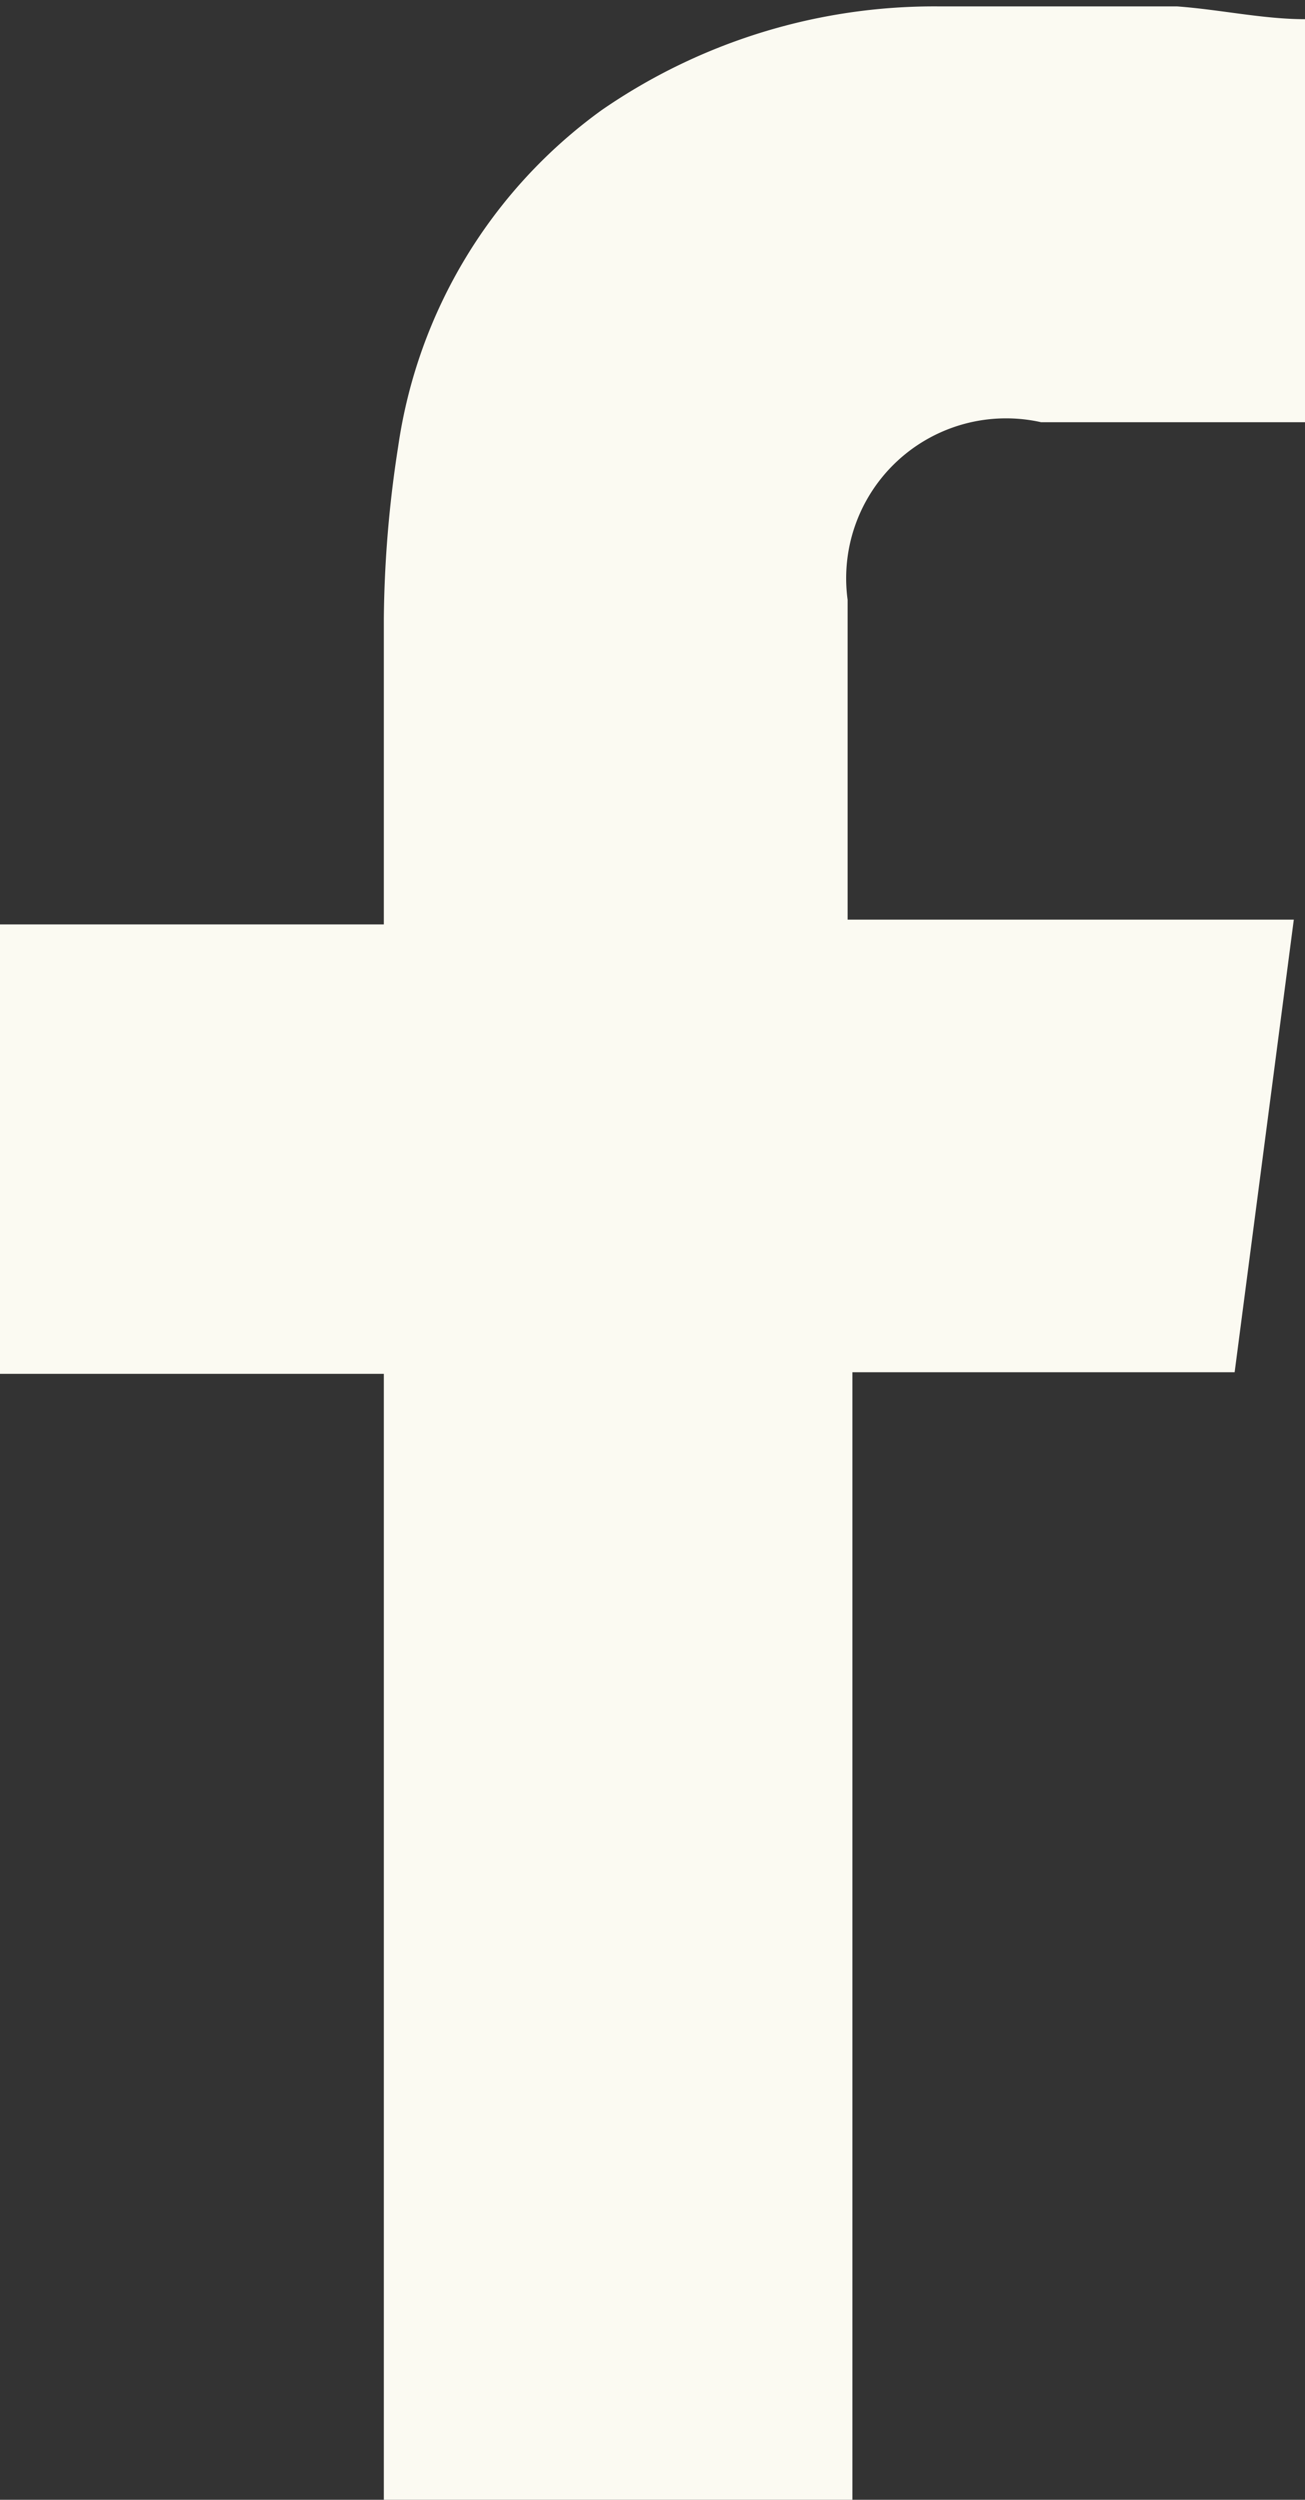 <svg data-name="Layer 1" xmlns="http://www.w3.org/2000/svg" viewBox="0 0 8.16 15.63"><rect x="0" y="0" width="8.16" height="15.63" fill="#333333" stroke="none"/><path d="M6.51 2.64h1.65V.12c-.26 0-.53-.06-.8-.08H5.87a3.66 3.66 0 00-2.11.65 3.15 3.15 0 00-1.27 2.1 7.33 7.33 0 00-.09 1.08v1.91H0v2.81h2.4v7.07h2.93V8.58h2.39l.37-2.83H5.3v-2a1 1 0 011.21-1.11z" fill="#fbfaf2" fill-rule="evenodd"/></svg>